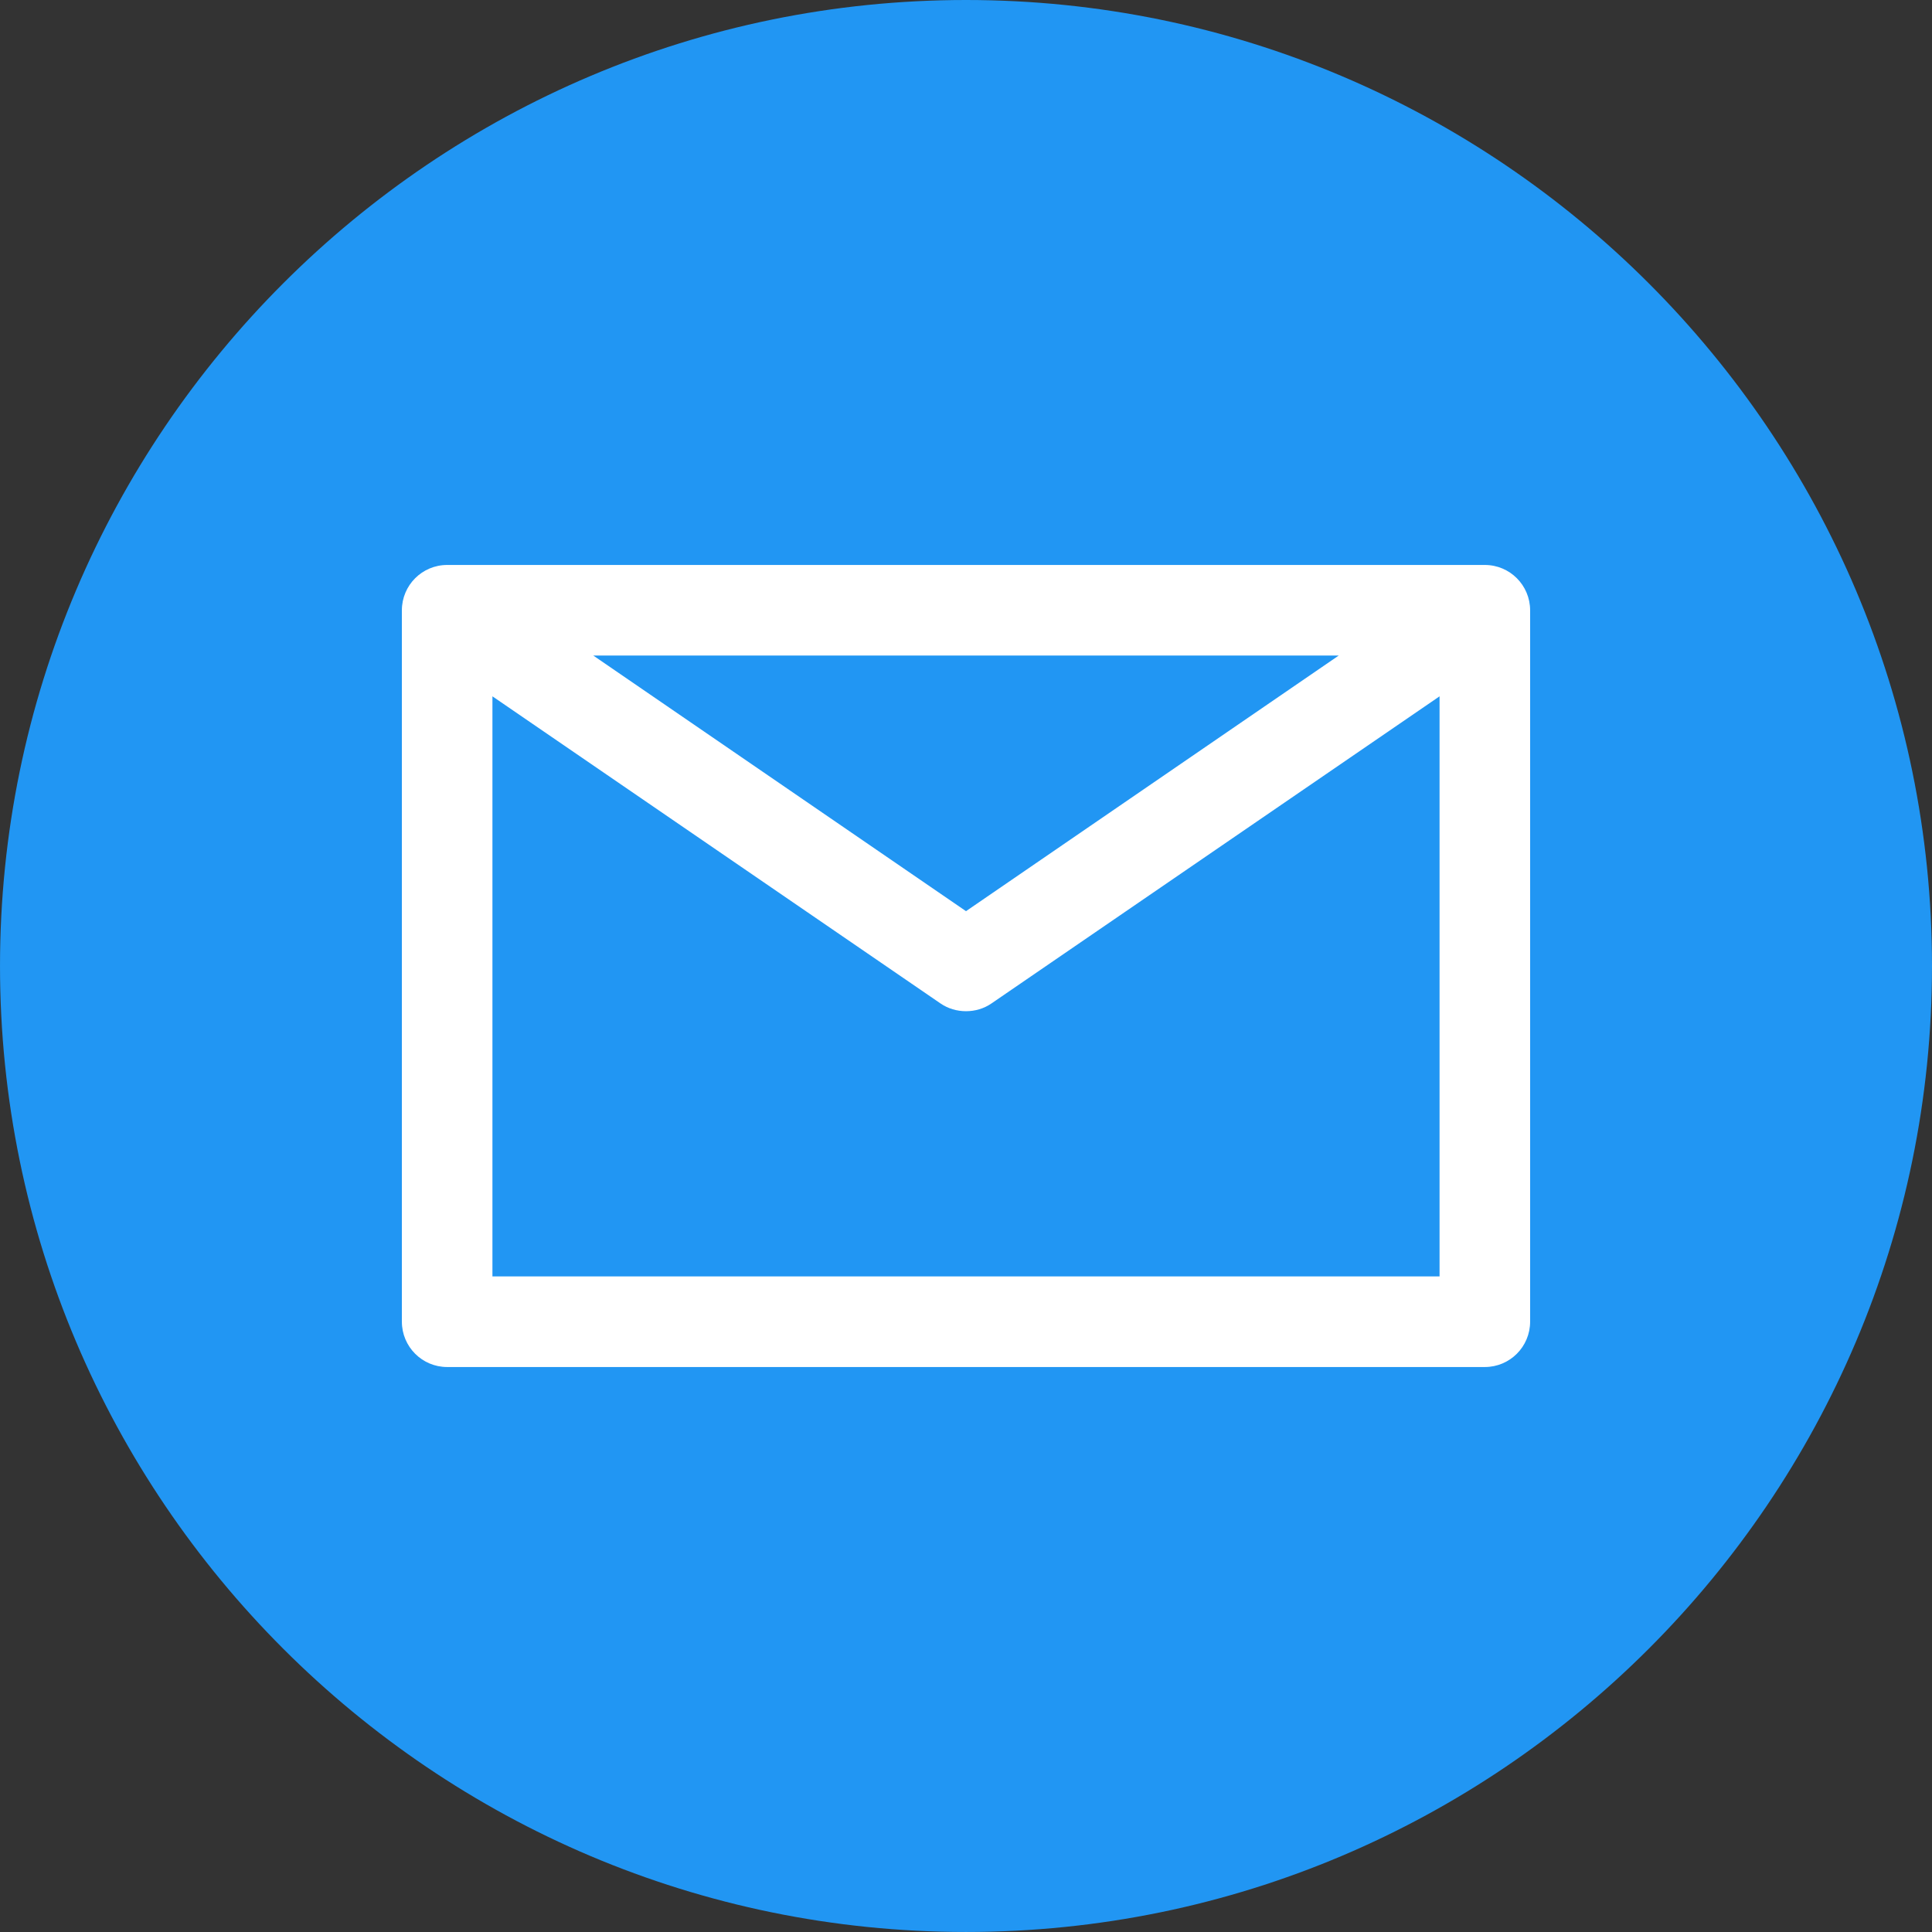 <svg id="Layer_1" enable-background="new 0 0 512 512" height="512" viewBox="0 0 512 512" width="512" xmlns="http://www.w3.org/2000/svg"><rect x="0" y="0" width="512" height="512" fill="#333333" stroke="none"/><g clip-rule="evenodd" fill-rule="evenodd"><path d="m255.999 0c-141.159 0-255.997 114.862-255.997 255.998 0 141.183 114.838 255.997 255.997 255.997s256.002-114.814 256.002-255.997c.001-141.136-114.842-255.998-256.002-255.998z" fill="#2196f3"/><path d="m130.5 338.264v-153.731l118.711 81.37c2.047 1.415 4.42 2.076 6.788 2.076 2.373 0 4.741-.66 6.779-2.076l118.72-81.37v153.731zm224.271-164.533h-197.538l98.767 67.738zm38.727-24.01h-274.998c-6.628 0-12 5.378-12 12.029v188.496c0 6.651 5.373 12.029 12 12.029h274.998c6.632 0 12.001-5.378 12.001-12.029v-188.496c0-6.651-5.369-12.029-12.001-12.029z" fill="#fff"/></g></svg>